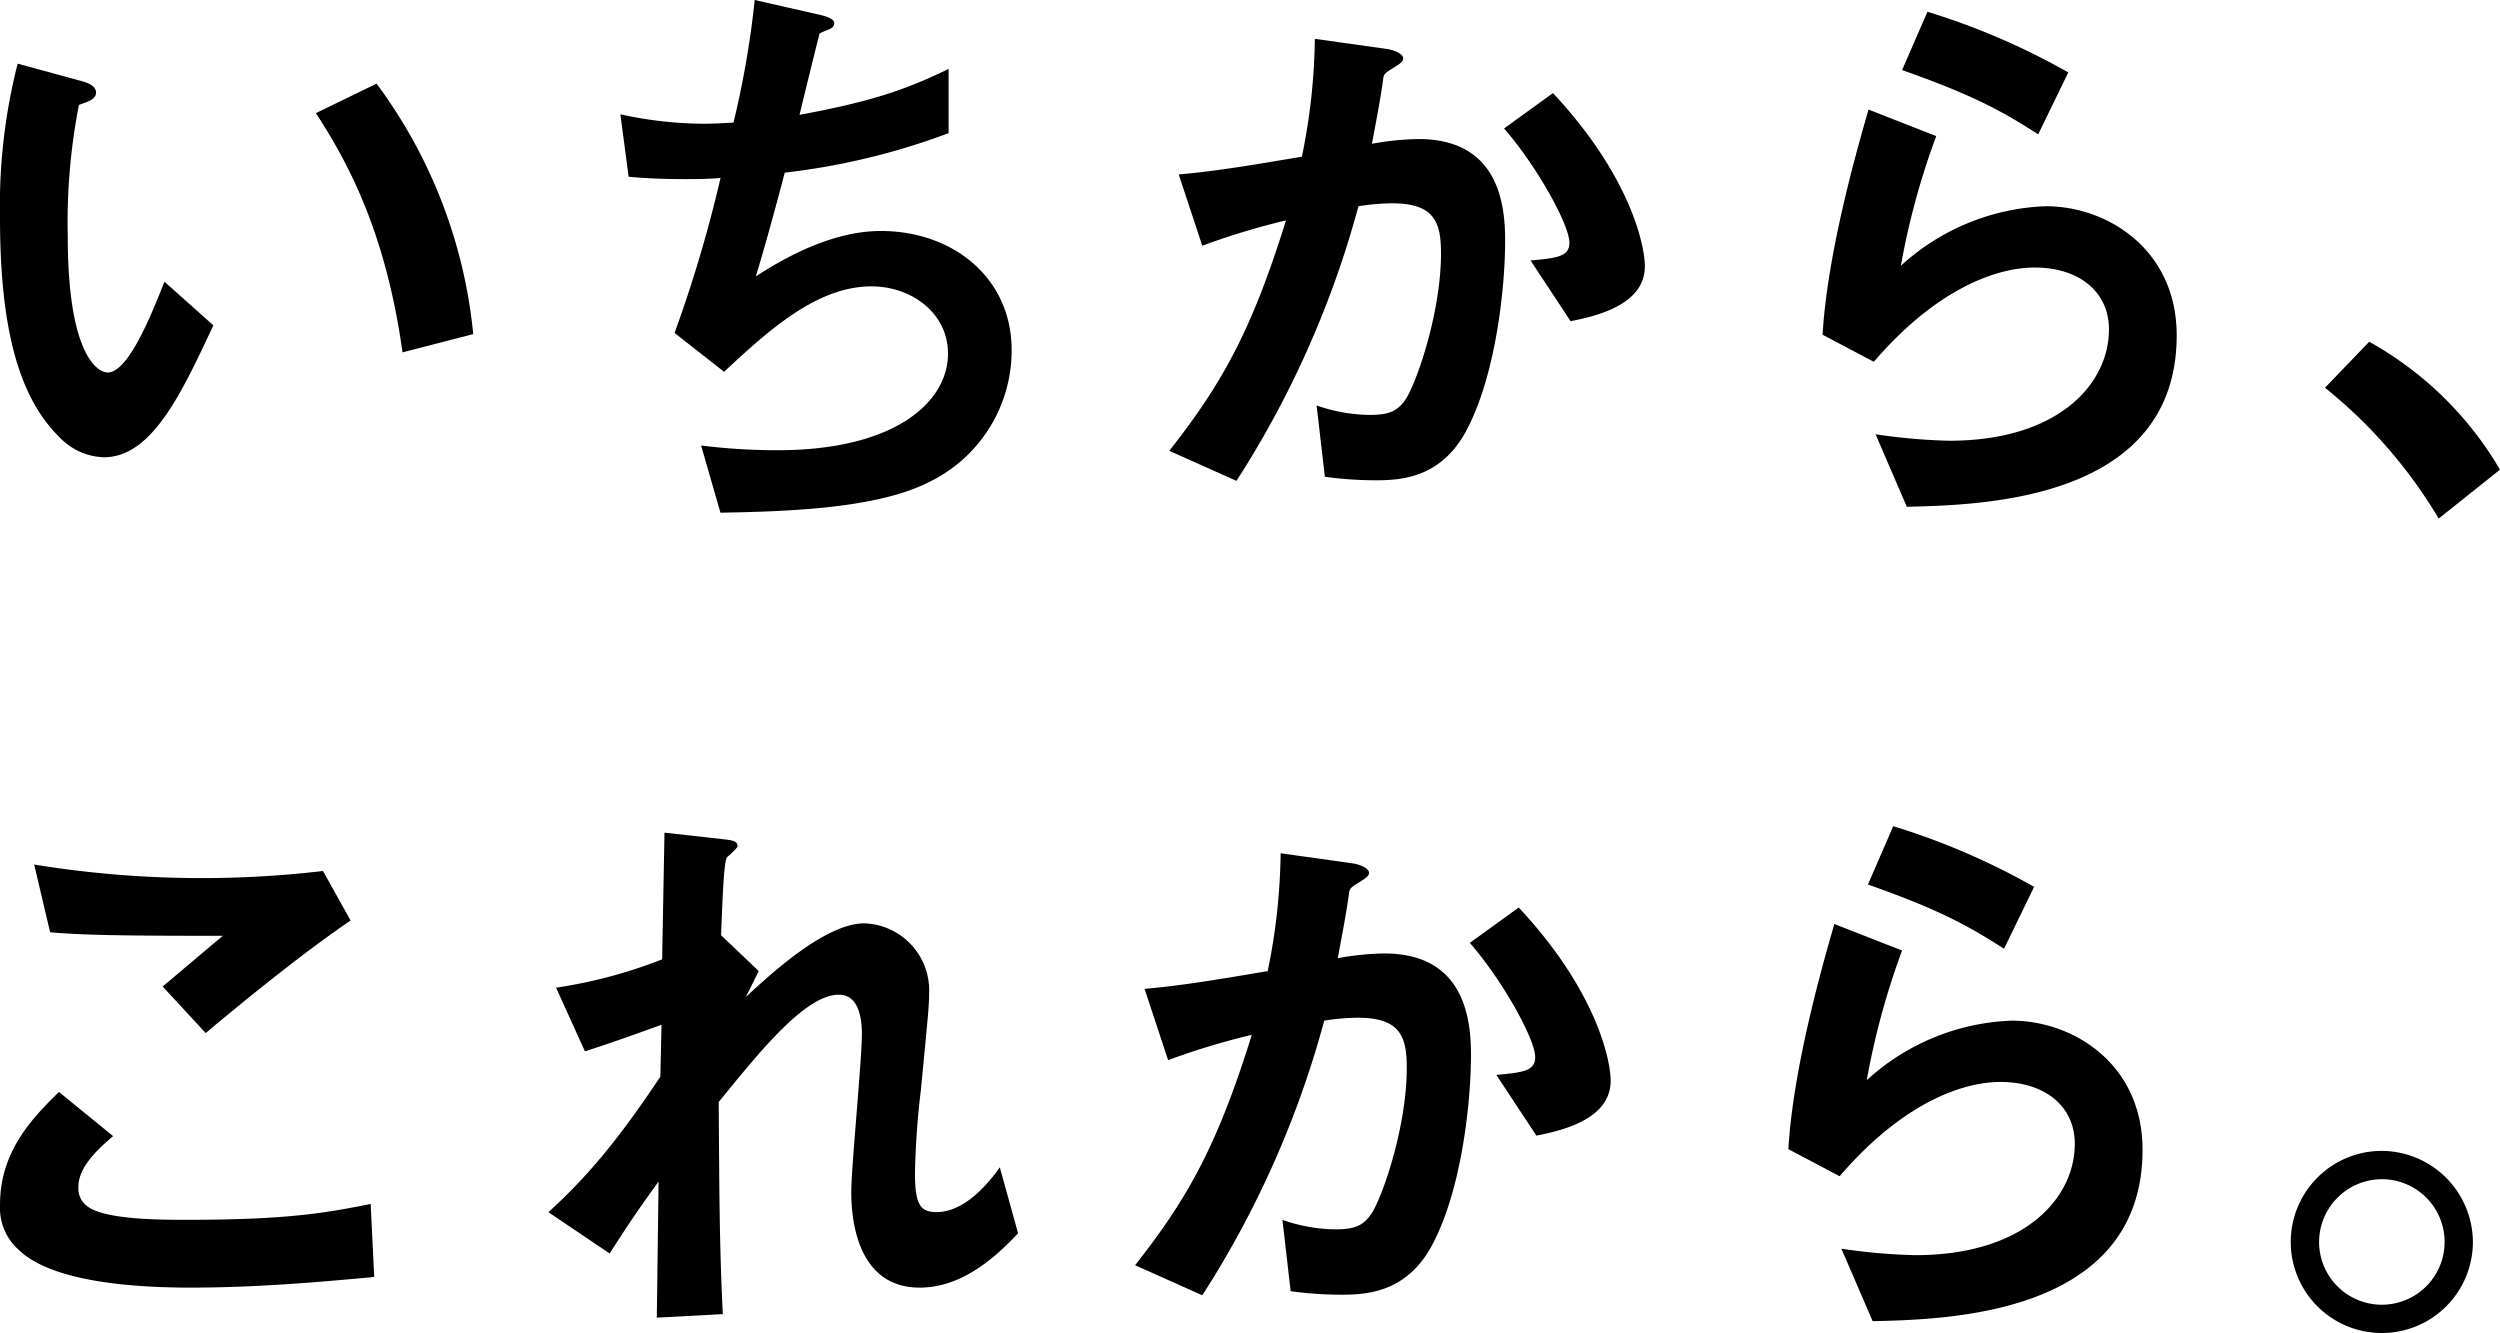 <?xml version="1.0" encoding="UTF-8"?>
<svg xmlns="http://www.w3.org/2000/svg" width="257.851" height="137.484" viewBox="0 0 257.851 137.484">
  <g id="グループ_1165" data-name="グループ 1165" transform="translate(-716.149 -357.456)">
    <g id="グループ_707" data-name="グループ 707" transform="translate(158.505 34)">
      <path id="パス_42" data-name="パス 42" d="M422.513,389.365a6.617,6.617,0,0,1-4.5-2.006c-4.258-4.133-6.2-11.247-6.2-22.794a59.315,59.315,0,0,1,1.823-15.8l6.685,1.823c.429.125,1.4.429,1.4,1.157,0,.67-.724.907-1.765,1.274a63.263,63.263,0,0,0-1.153,13.557c0,11.855,2.918,14.04,4.133,14.04,2.189,0,4.679-6.443,5.84-9.362l5.045,4.5C430.475,382.922,427.437,389.365,422.513,389.365Zm30.819-10.823c-1.765-12.642-5.778-19.814-8.937-24.675l6.26-3.039a51.7,51.7,0,0,1,9.969,25.833Z" transform="translate(145.829 -18.744)"></path>
      <path id="パス_43" data-name="パス 43" d="M459.036,396.9c-5.349,2.735-14.527,3.039-21.52,3.164l-2-6.931a63.375,63.375,0,0,0,7.9.487c12.034,0,17.566-4.924,17.566-9.973,0-4.129-3.709-6.926-7.9-6.926-5.59,0-10.577,4.5-15.193,8.812l-5.107-4.009a138.128,138.128,0,0,0,4.741-15.988c-1.278.121-2.614.121-3.767.121-.549,0-3.28,0-5.715-.246l-.849-6.439a40.661,40.661,0,0,0,8.508.974c1.157,0,2.19-.063,3.159-.121a96.611,96.611,0,0,0,2.19-12.642l6.93,1.578c.425.121,1.274.362,1.274.791,0,.666-.787.666-1.519,1.095-.3,1.153-1.761,7.11-2.065,8.383,7.172-1.336,10.76-2.489,15.376-4.737v6.623a71.006,71.006,0,0,1-16.9,4.075c-.487,1.881-1.765,6.685-2.98,10.7,6.144-4.013,10.394-4.683,12.887-4.683,7.48,0,13.495,4.862,13.495,12.279A15.07,15.07,0,0,1,459.036,396.9Z" transform="translate(194.438 -23.728)"></path>
      <path id="パス_44" data-name="パス 44" d="M471.182,389c-2.614,4.437-6.506,4.679-9.12,4.679a38.677,38.677,0,0,1-5.224-.362l-.853-7.359a16.907,16.907,0,0,0,5.47.978c1.823,0,2.8-.3,3.651-1.519,1.153-1.644,3.709-9,3.709-15.139,0-3.222-.674-5.166-5.045-5.166a22.738,22.738,0,0,0-3.467.3,100.741,100.741,0,0,1-12.583,28.326l-6.931-3.1c5.349-6.806,8.45-12.217,12.038-23.764a75.615,75.615,0,0,0-8.633,2.61l-2.431-7.351c4.437-.366,10.032-1.4,12.7-1.827a63.052,63.052,0,0,0,1.34-12.159l7.413,1.041c.487.058,1.7.42,1.7.97,0,.245-.121.424-.791.849-1.095.67-1.215.733-1.278,1.336-.3,2.194-.729,4.317-1.153,6.627a28.631,28.631,0,0,1,4.8-.487c8.267,0,8.937,6.747,8.937,10.456C475.436,373.987,474.4,383.4,471.182,389Zm11-11.73-4.129-6.261c2.614-.246,4.008-.366,4.008-1.827,0-1.881-3.4-7.963-6.743-11.792l5.045-3.646c7.963,8.512,9.478,15.684,9.478,17.87C489.838,375.077,486.071,376.539,482.179,377.267Z" transform="translate(237.454 -20.686)"></path>
      <path id="パス_45" data-name="パス 45" d="M465.666,398.529l-3.222-7.476a60.436,60.436,0,0,0,7.6.666c11.305,0,16.471-5.894,16.471-11.484,0-3.892-3.1-6.381-7.659-6.381-4.187,0-10.331,2.427-16.592,9.724l-5.287-2.793c.487-8.271,3.4-18.6,4.741-23.223L468.7,360.3a77.124,77.124,0,0,0-3.646,13.37,23.364,23.364,0,0,1,14.952-6.14c6.385,0,13.495,4.5,13.495,13.312C493.505,397.984,473.2,398.346,465.666,398.529Zm13.553-38.412c-3.888-2.493-6.806-4.075-14.04-6.627l2.614-6.015a72.2,72.2,0,0,1,14.527,6.256Z" transform="translate(288.648 -22.805)"></path>
      <path id="パス_46" data-name="パス 46" d="M473.986,355.652a35.808,35.808,0,0,1,13.491,13.191l-6.323,5.045a50.107,50.107,0,0,0-11.73-13.491Z" transform="translate(328.019 3.052)"></path>
    </g>
    <g id="グループ_706" data-name="グループ 706" transform="translate(-148.796 118)">
      <path id="パス_47" data-name="パス 47" d="M505.271,392.065c-5.407,0-14.1-.487-17.628-3.83a5.81,5.81,0,0,1-2-4.737c0-5.411,3.218-8.82,6.077-11.613l5.59,4.558c-1.519,1.278-3.584,3.159-3.584,5.228a2.243,2.243,0,0,0,.849,1.944c1.7,1.457,7.659,1.457,10.336,1.457,10.452,0,14.4-.724,18.96-1.636l.366,7.534C518.887,391.457,512.323,392.065,505.271,392.065Zm1.582-26.257-4.437-4.8,6.2-5.228c-10.09,0-14.223-.058-17.807-.362l-1.644-6.989a107.379,107.379,0,0,0,29.787.666L521.8,354.2C516.456,357.845,510.2,363.01,506.853,365.808Z" transform="translate(379.305 -19.804)"></path>
      <path id="パス_48" data-name="パス 48" d="M537.524,394.56c-7.055,0-7.055-8.45-7.055-9.965,0-2.314,1.095-13.62,1.095-16.171,0-1.582-.3-4.075-2.368-4.075-3.463,0-8.146,5.84-12.4,11.068.062,8.446.062,14.764.425,21.878l-6.81.362.183-14.04c-1.882,2.614-2.914,4.075-5.045,7.422l-6.319-4.258c4.133-3.767,7.293-7.6,11.547-13.978l.121-5.353c-3.218,1.157-4.862,1.761-7.9,2.739l-2.976-6.564a49.837,49.837,0,0,0,10.939-2.922l.242-13.066,6.019.67c.97.117,1.519.179,1.519.728,0,.183-.912.97-1.095,1.153-.3.487-.425,3.4-.608,8.025l3.888,3.7-1.336,2.676c2.373-2.185,8.146-7.6,12.221-7.6a6.922,6.922,0,0,1,6.685,7.293c0,1.09-.062,1.765-.849,9.911a83.437,83.437,0,0,0-.608,8.566c0,3.343.608,4.013,2.248,4.013,1.7,0,4.008-1.095,6.5-4.62l1.886,6.806C544.875,391.946,541.533,394.56,537.524,394.56Z" transform="translate(422.277 -22.299)"></path>
      <path id="パス_49" data-name="パス 49" d="M544.157,389c-2.614,4.437-6.5,4.679-9.116,4.679a38.7,38.7,0,0,1-5.228-.362l-.849-7.359a16.856,16.856,0,0,0,5.465.978c1.827,0,2.8-.3,3.651-1.519,1.157-1.644,3.709-9,3.709-15.139,0-3.222-.67-5.166-5.045-5.166a22.736,22.736,0,0,0-3.467.3A100.739,100.739,0,0,1,520.7,393.738l-6.931-3.1c5.349-6.806,8.45-12.217,12.034-23.764a75.551,75.551,0,0,0-8.629,2.61l-2.431-7.351c4.433-.366,10.028-1.4,12.7-1.827a63.1,63.1,0,0,0,1.336-12.159l7.413,1.041c.487.058,1.7.42,1.7.97,0,.245-.121.424-.791.849-1.095.67-1.215.733-1.278,1.336-.3,2.194-.724,4.317-1.153,6.627a28.676,28.676,0,0,1,4.8-.487c8.271,0,8.941,6.747,8.941,10.456C548.415,373.987,547.378,383.4,544.157,389Zm11-11.73-4.129-6.261c2.614-.246,4.008-.366,4.008-1.827,0-1.881-3.405-7.963-6.743-11.792l5.041-3.646c7.967,8.512,9.482,15.684,9.482,17.87C562.817,375.077,559.05,376.539,555.158,377.267Z" transform="translate(468.251 -20.686)"></path>
      <path id="パス_50" data-name="パス 50" d="M538.648,398.529l-3.222-7.476a60.359,60.359,0,0,0,7.6.666c11.305,0,16.471-5.894,16.471-11.484,0-3.892-3.1-6.381-7.659-6.381-4.192,0-10.331,2.427-16.592,9.724l-5.291-2.793c.487-8.271,3.4-18.6,4.745-23.223l6.985,2.739a77.512,77.512,0,0,0-3.642,13.37,23.355,23.355,0,0,1,14.948-6.14c6.385,0,13.495,4.5,13.495,13.312C566.483,397.984,546.187,398.346,538.648,398.529ZM552.2,360.117c-3.892-2.493-6.81-4.075-14.04-6.627l2.614-6.015a72.29,72.29,0,0,1,14.527,6.256Z" transform="translate(519.442 -22.805)"></path>
      <path id="パス_51" data-name="パス 51" d="M561.187,364.887a9.393,9.393,0,1,1-9.361-9.366A9.451,9.451,0,0,1,561.187,364.887Zm-15.863,0a6.473,6.473,0,1,0,6.5-6.444A6.493,6.493,0,0,0,545.324,364.887Z" transform="translate(558.813 2.637)"></path>
    </g>
  </g>
</svg>
